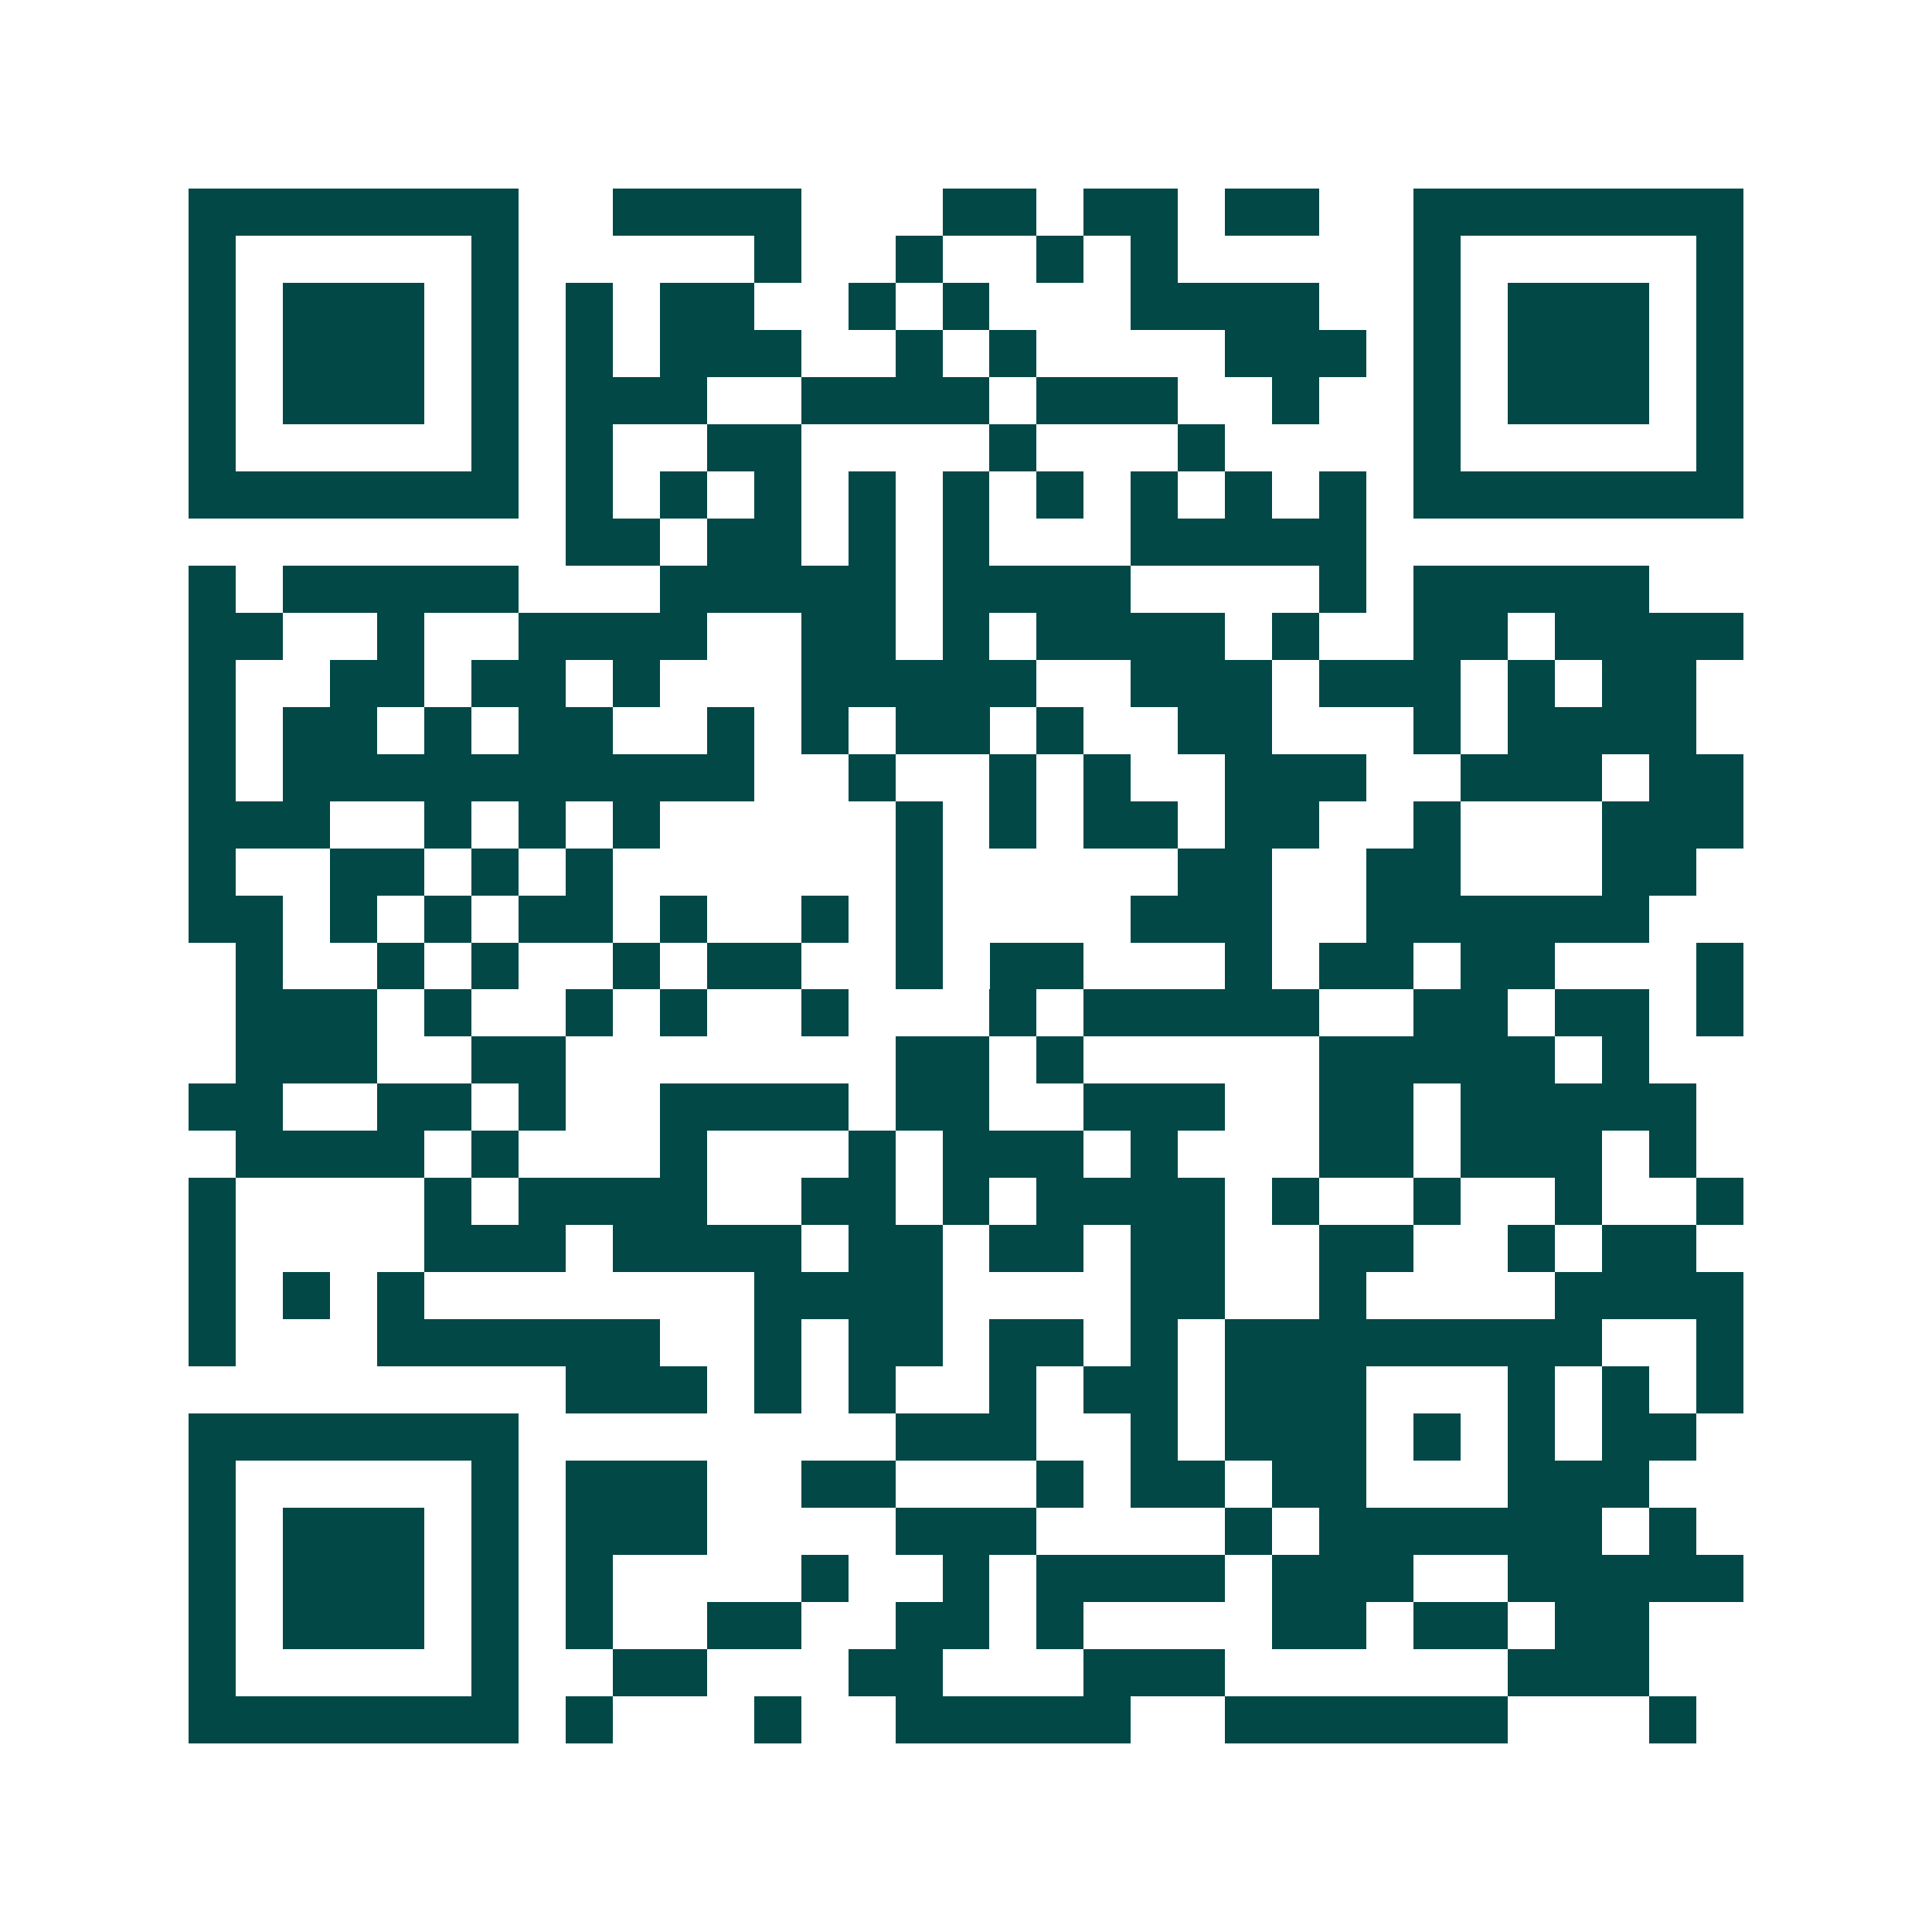 <svg xmlns="http://www.w3.org/2000/svg" width="200" height="200" viewBox="0 0 41 41" shape-rendering="crispEdges"><path fill="#ffffff" d="M0 0h41v41H0z"/><path stroke="#014847" d="M4 4.5h7m2 0h4m3 0h2m1 0h2m1 0h2m2 0h7M4 5.5h1m5 0h1m5 0h1m2 0h1m2 0h1m1 0h1m5 0h1m5 0h1M4 6.5h1m1 0h3m1 0h1m1 0h1m1 0h2m2 0h1m1 0h1m3 0h4m2 0h1m1 0h3m1 0h1M4 7.5h1m1 0h3m1 0h1m1 0h1m1 0h3m2 0h1m1 0h1m4 0h3m1 0h1m1 0h3m1 0h1M4 8.5h1m1 0h3m1 0h1m1 0h3m2 0h4m1 0h3m2 0h1m2 0h1m1 0h3m1 0h1M4 9.5h1m5 0h1m1 0h1m2 0h2m4 0h1m3 0h1m4 0h1m5 0h1M4 10.5h7m1 0h1m1 0h1m1 0h1m1 0h1m1 0h1m1 0h1m1 0h1m1 0h1m1 0h1m1 0h7M12 11.5h2m1 0h2m1 0h1m1 0h1m3 0h5M4 12.5h1m1 0h5m3 0h5m1 0h4m4 0h1m1 0h5M4 13.5h2m2 0h1m2 0h4m2 0h2m1 0h1m1 0h4m1 0h1m2 0h2m1 0h4M4 14.5h1m2 0h2m1 0h2m1 0h1m3 0h5m2 0h3m1 0h3m1 0h1m1 0h2M4 15.5h1m1 0h2m1 0h1m1 0h2m2 0h1m1 0h1m1 0h2m1 0h1m2 0h2m3 0h1m1 0h4M4 16.5h1m1 0h10m2 0h1m2 0h1m1 0h1m2 0h3m2 0h3m1 0h2M4 17.5h3m2 0h1m1 0h1m1 0h1m5 0h1m1 0h1m1 0h2m1 0h2m2 0h1m3 0h3M4 18.5h1m2 0h2m1 0h1m1 0h1m6 0h1m5 0h2m2 0h2m3 0h2M4 19.5h2m1 0h1m1 0h1m1 0h2m1 0h1m2 0h1m1 0h1m4 0h3m2 0h6M5 20.5h1m2 0h1m1 0h1m2 0h1m1 0h2m2 0h1m1 0h2m3 0h1m1 0h2m1 0h2m3 0h1M5 21.5h3m1 0h1m2 0h1m1 0h1m2 0h1m3 0h1m1 0h5m2 0h2m1 0h2m1 0h1M5 22.5h3m2 0h2m7 0h2m1 0h1m5 0h5m1 0h1M4 23.5h2m2 0h2m1 0h1m2 0h4m1 0h2m2 0h3m2 0h2m1 0h5M5 24.5h4m1 0h1m3 0h1m3 0h1m1 0h3m1 0h1m3 0h2m1 0h3m1 0h1M4 25.5h1m4 0h1m1 0h4m2 0h2m1 0h1m1 0h4m1 0h1m2 0h1m2 0h1m2 0h1M4 26.5h1m4 0h3m1 0h4m1 0h2m1 0h2m1 0h2m2 0h2m2 0h1m1 0h2M4 27.5h1m1 0h1m1 0h1m7 0h4m4 0h2m2 0h1m4 0h4M4 28.5h1m3 0h6m2 0h1m1 0h2m1 0h2m1 0h1m1 0h8m2 0h1M12 29.5h3m1 0h1m1 0h1m2 0h1m1 0h2m1 0h3m3 0h1m1 0h1m1 0h1M4 30.5h7m8 0h3m2 0h1m1 0h3m1 0h1m1 0h1m1 0h2M4 31.5h1m5 0h1m1 0h3m2 0h2m3 0h1m1 0h2m1 0h2m3 0h3M4 32.5h1m1 0h3m1 0h1m1 0h3m4 0h3m4 0h1m1 0h6m1 0h1M4 33.5h1m1 0h3m1 0h1m1 0h1m4 0h1m2 0h1m1 0h4m1 0h3m2 0h5M4 34.5h1m1 0h3m1 0h1m1 0h1m2 0h2m2 0h2m1 0h1m4 0h2m1 0h2m1 0h2M4 35.5h1m5 0h1m2 0h2m3 0h2m3 0h3m6 0h3M4 36.5h7m1 0h1m3 0h1m2 0h5m2 0h6m3 0h1"/></svg>
